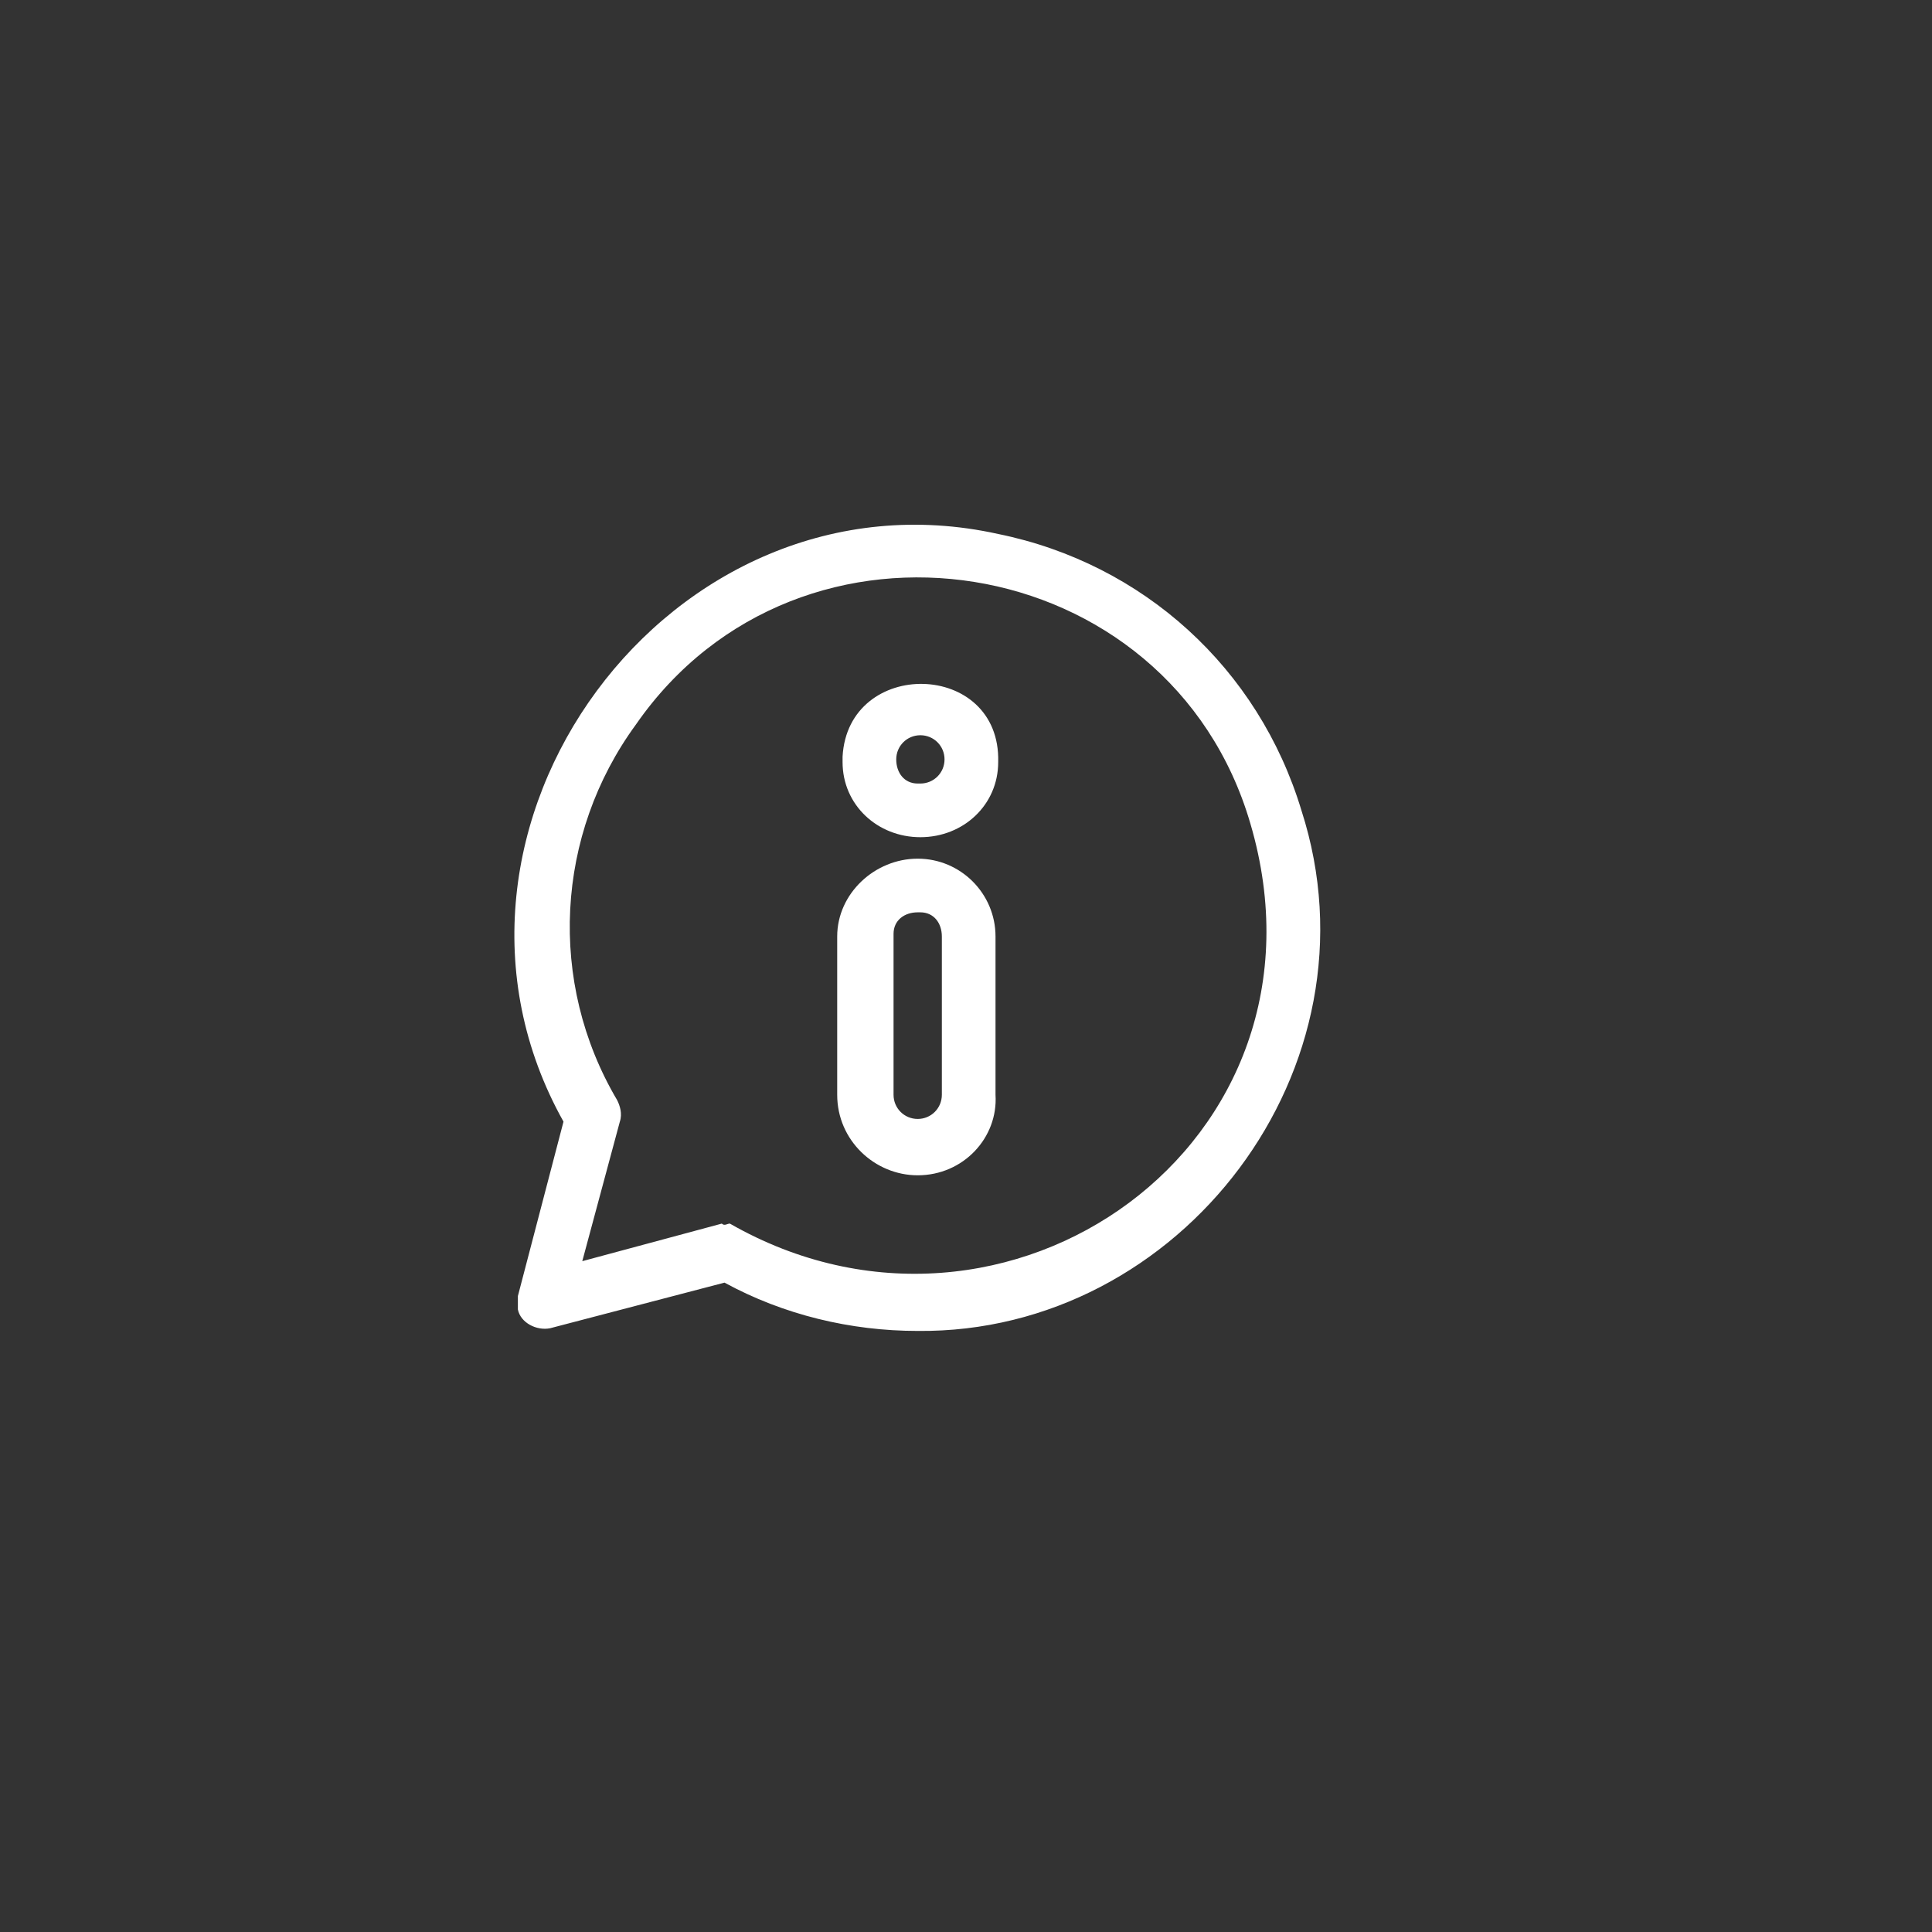 <?xml version="1.0" encoding="utf-8"?>
<!-- Generator: Adobe Illustrator 27.7.0, SVG Export Plug-In . SVG Version: 6.00 Build 0)  -->
<svg version="1.1" id="Camada_1" xmlns="http://www.w3.org/2000/svg" xmlns:xlink="http://www.w3.org/1999/xlink" x="0px" y="0px"
	 viewBox="0 0 72 72" style="enable-background:new 0 0 72 72;" xml:space="preserve">
<rect x="0" y="0" width="72" height="72" fill="#333333" stroke="none"/>
<style type="text/css">
	.st0{fill:#FFFFFF;}
</style>
<g>
	<path class="st0" d="M-138.8,32c0-5.5-4.4-9.9-9.9-9.9c-5.5,0-9.9,4.4-9.9,9.9s4.4,9.9,9.9,9.9C-143.2,41.9-138.8,37.5-138.8,32z
		 M-148.7,40.1c-4.5,0-8.1-3.6-8.1-8.1s3.6-8.1,8.1-8.1c4.5,0,8.1,3.6,8.1,8.1l0,0C-140.6,36.5-144.2,40.1-148.7,40.1z M-144.8,29
		c0.4,0.3,0.5,0.9,0.2,1.3l-4.7,6.1c-0.2,0.2-0.4,0.4-0.7,0.4l0,0c-0.3,0-0.6-0.1-0.7-0.4l-1.9-2.7c-0.3-0.4-0.2-1,0.2-1.3
		s1-0.2,1.3,0.2l1.2,1.7l3.9-5.2C-145.8,28.7-145.2,28.7-144.8,29z M-139.4,42c1.1,0.1,2.2-0.4,2.9-1.1c0.5-1,0.6-2.2,0.1-3.2
		c-0.2-0.5-0.2-1.1-0.2-1.7c0.3-0.5,0.7-0.9,1.1-1.2c1-0.6,1.6-1.6,1.8-2.7c-0.2-1.1-0.8-2.1-1.8-2.7c-0.4-0.3-0.8-0.7-1.1-1.2
		c0-0.6,0-1.1,0.2-1.7c0.4-1,0.4-2.2-0.1-3.2c-0.8-0.8-1.9-1.2-3-1.1c-0.6,0-1.1-0.1-1.6-0.3c-0.4-0.4-0.7-0.9-0.8-1.5
		c-0.4-1-0.9-2.2-2-2.5c-1.1-0.2-2.2,0.1-3.1,0.8c-0.5,0.3-1,0.6-1.6,0.7c-0.6-0.1-1.1-0.4-1.6-0.7c-0.8-0.7-2-1-3.1-0.8
		c-1.1,0.4-1.6,1.5-2,2.5c-0.2,0.5-0.5,1-0.8,1.5c-0.5,0.2-1.1,0.3-1.6,0.3c-1.1-0.1-2.2,0.4-3,1.1c-0.5,1-0.6,2.2-0.1,3.2
		c0.2,0.5,0.2,1.1,0.2,1.7c-0.3,0.5-0.7,0.9-1.1,1.2c-1,0.6-1.6,1.6-1.8,2.7c0.2,1.1,0.8,2.1,1.8,2.7c0.4,0.3,0.8,0.7,1.1,1.2
		c0,0.6,0,1.1-0.2,1.7c-0.4,1-0.4,2.2,0.1,3.2c0.8,0.8,1.8,1.2,2.9,1.1l-4.8,6.2c-0.3,0.4-0.2,1,0.2,1.3c0.2,0.1,0.4,0.2,0.6,0.2
		l4.1-0.6l0.6,4.1c0.1,0.4,0.3,0.6,0.7,0.7c0.1,0,0.2,0,0.2,0c0.3,0,0.5-0.1,0.7-0.4l6.8-8.9c0,0,0.1,0,0.1,0l6.8,8.9
		c0.2,0.2,0.4,0.4,0.7,0.4c0.1,0,0.2,0,0.2,0c0.3-0.1,0.6-0.4,0.7-0.7l0.6-4.1l4.1,0.6c0.5,0.1,1-0.3,1-0.8c0-0.2,0-0.5-0.2-0.6
		L-139.4,42z M-155.6,50.8l-0.4-2.9c-0.1-0.5-0.5-0.8-1-0.8l-2.9,0.4l3.9-5.1c0.3,0.4,0.5,0.8,0.7,1.3c0.4,1,0.9,2.2,2,2.5
		c0.4,0.1,0.8,0.1,1.1,0.1L-155.6,50.8z M-148.7,42.9c-0.2,0-0.4,0-0.6,0.1c0,0,0,0,0,0c-0.1,0-0.1,0-0.2,0.1c0,0,0,0-0.1,0
		c-0.5,0.2-1,0.5-1.5,0.8c-0.5,0.3-1.3,0.8-1.6,0.7c-0.3-0.1-0.7-0.9-0.9-1.5c-0.3-0.8-0.8-1.6-1.4-2.2c-0.2-0.2-0.5-0.3-0.7-0.4
		c-0.1,0-0.2-0.1-0.3-0.1c-0.5-0.1-1-0.2-1.5-0.2c-0.6-0.1-1.5-0.1-1.7-0.4c-0.2-0.3,0-1.1,0.1-1.7c0.3-0.9,0.3-1.8,0.1-2.6
		c-0.4-0.8-0.9-1.5-1.6-2c-0.5-0.4-1.2-1-1.2-1.4c0-0.4,0.6-0.9,1.2-1.4c0.7-0.5,1.3-1.2,1.6-2c0.2-0.9,0.1-1.8-0.1-2.6
		c-0.1-0.6-0.3-1.5-0.1-1.7c0.2-0.3,1.1-0.4,1.7-0.4c0.9,0,1.8-0.2,2.5-0.7c0.7-0.6,1.1-1.3,1.4-2.2c0.3-0.6,0.6-1.4,0.9-1.5
		c0,0,0.1,0,0.1,0c0.5,0.1,1,0.4,1.5,0.7c0.7,0.5,1.6,0.9,2.5,1c0.9-0.1,1.8-0.4,2.5-1c0.5-0.3,1.3-0.8,1.6-0.7
		c0.3,0.1,0.7,0.9,0.9,1.5c0.3,0.8,0.8,1.6,1.4,2.2c0.8,0.4,1.6,0.7,2.5,0.7c0.6,0.1,1.5,0.1,1.7,0.4c0.2,0.3,0,1.1-0.1,1.7
		c-0.3,0.9-0.3,1.8-0.1,2.6c0.4,0.8,0.9,1.5,1.6,2c0.5,0.5,1.2,1,1.2,1.4s-0.6,0.9-1.2,1.4c-0.7,0.5-1.3,1.2-1.6,2
		c-0.2,0.9-0.1,1.8,0.1,2.6c0.1,0.6,0.3,1.5,0.1,1.7s-1.1,0.4-1.7,0.4c-0.6,0-1.1,0.1-1.6,0.3c0,0,0,0-0.1,0
		c-0.3,0.1-0.6,0.2-0.8,0.4c-0.7,0.6-1.1,1.3-1.4,2.2c-0.3,0.6-0.6,1.4-0.9,1.5c-0.3,0.1-1-0.3-1.6-0.7c-0.5-0.3-1-0.6-1.5-0.8
		c0,0-0.1,0-0.1,0c-0.1,0-0.1-0.1-0.2-0.1c0,0,0,0,0,0C-148.2,43-148.4,42.9-148.7,42.9z M-140.3,47.2c-0.5-0.1-0.9,0.3-1,0.8
		l-0.4,2.9l-3.4-4.5c0.2,0,0.3,0.1,0.5,0.1c0.2,0,0.4,0,0.6-0.1c1.1-0.4,1.6-1.5,2-2.5c0.2-0.5,0.4-0.9,0.7-1.3l3.9,5.1L-140.3,47.2
		z"/>
</g>
<g>
	<path class="st0" d="M34.2,49.6c-2.5,0-5-0.6-7.2-1.8l-6.5,1.7c-0.5,0.1-1.1-0.2-1.2-0.7c0-0.2,0-0.4,0-0.5l1.7-6.5
		C14.9,30.9,25,17.2,37.2,19.9c5.4,1.1,9.7,5,11.3,10.3C51.6,39.8,44,49.7,34.2,49.6z M27.2,45.6c10.3,5.9,22.9-3,19.4-14.9
		c-3-10.3-16.8-12.5-22.9-3.7c-3,4.1-3.3,9.6-0.7,14c0.1,0.2,0.2,0.5,0.1,0.8l-1.4,5.2l5.2-1.4C27,45.7,27.1,45.6,27.2,45.6z
		 M34.2,43.8c-1.6,0-3-1.3-3-3v-5.9c0-1.6,1.4-2.9,3-2.9c1.6,0,2.9,1.3,2.9,2.9v5.9C37.2,42.4,35.9,43.8,34.2,43.8L34.2,43.8z
		 M34.2,34c-0.5,0-0.9,0.3-0.9,0.8c0,0,0,0.1,0,0.1l0,5.9c0,0.5,0.4,0.9,0.9,0.9c0.5,0,0.9-0.4,0.9-0.9v-5.9c0-0.5-0.3-0.9-0.8-0.9
		C34.3,34,34.3,34,34.2,34z M34.3,31.2c-1.6,0-2.9-1.2-2.9-2.8c0-0.1,0-0.2,0-0.2c0.2-3.7,5.9-3.6,5.8,0.2
		C37.2,30,35.9,31.2,34.3,31.2C34.3,31.2,34.3,31.2,34.3,31.2L34.3,31.2z M33.4,28.3c0,0.5,0.3,0.9,0.8,0.9c0,0,0.1,0,0.1,0
		c0.5,0,0.9-0.4,0.9-0.9c0-0.5-0.4-0.9-0.9-0.9c0,0,0,0,0,0C33.8,27.4,33.4,27.8,33.4,28.3C33.4,28.3,33.4,28.3,33.4,28.3z"/>
</g>
<g>
	<path class="st0" d="M-42.1,51.9V30.4h-5.4v-5.4h-6.4v26.8h-4.3V35.8h-5.4v-5.4h-6.4v21.4H-71v1.1h30v-1.1H-42.1z M-68.9,51.9V31.5
		h4.3v20.4H-68.9z M-63.5,51.9v-15h4.3v15H-63.5z M-52.8,51.9V26.1h4.3v25.7H-52.8z M-47.4,51.9V31.5h4.3v20.4H-47.4z"/>
</g>
<path class="st0" d="M140.5,48.9l-9.2-9.2c1.5-1.8,2.3-4.3,2.3-6.6c0-3.1-1.3-5.8-3.3-7.9c-2-2.1-5.1-3.6-8.1-3.6s-5.8,1.3-7.9,3.3
	s-3.3,5.1-3.3,7.9s1.3,5.8,3.3,7.9s4.8,3.3,7.9,3.3c2.3,0,4.3-0.5,6.1-1.8l9.1,9.2c0.5,0.5,1,0.5,1.5,0.5c0.5,0,1-0.2,1.5-0.5
	C141.2,50.9,141.2,49.6,140.5,48.9z M117.3,37.9c-2.8-2.8-2.8-7.1,0-9.9c1.3-1.3,3.1-2.1,5.1-2.1c2.1,0,3.6,0.8,5.1,2.1
	c1.3,1.3,2.1,3.1,2.1,5.1s-0.8,3.6-2.1,5.1l0,0C124.4,40.8,119.9,40.8,117.3,37.9z"/>
</svg>
